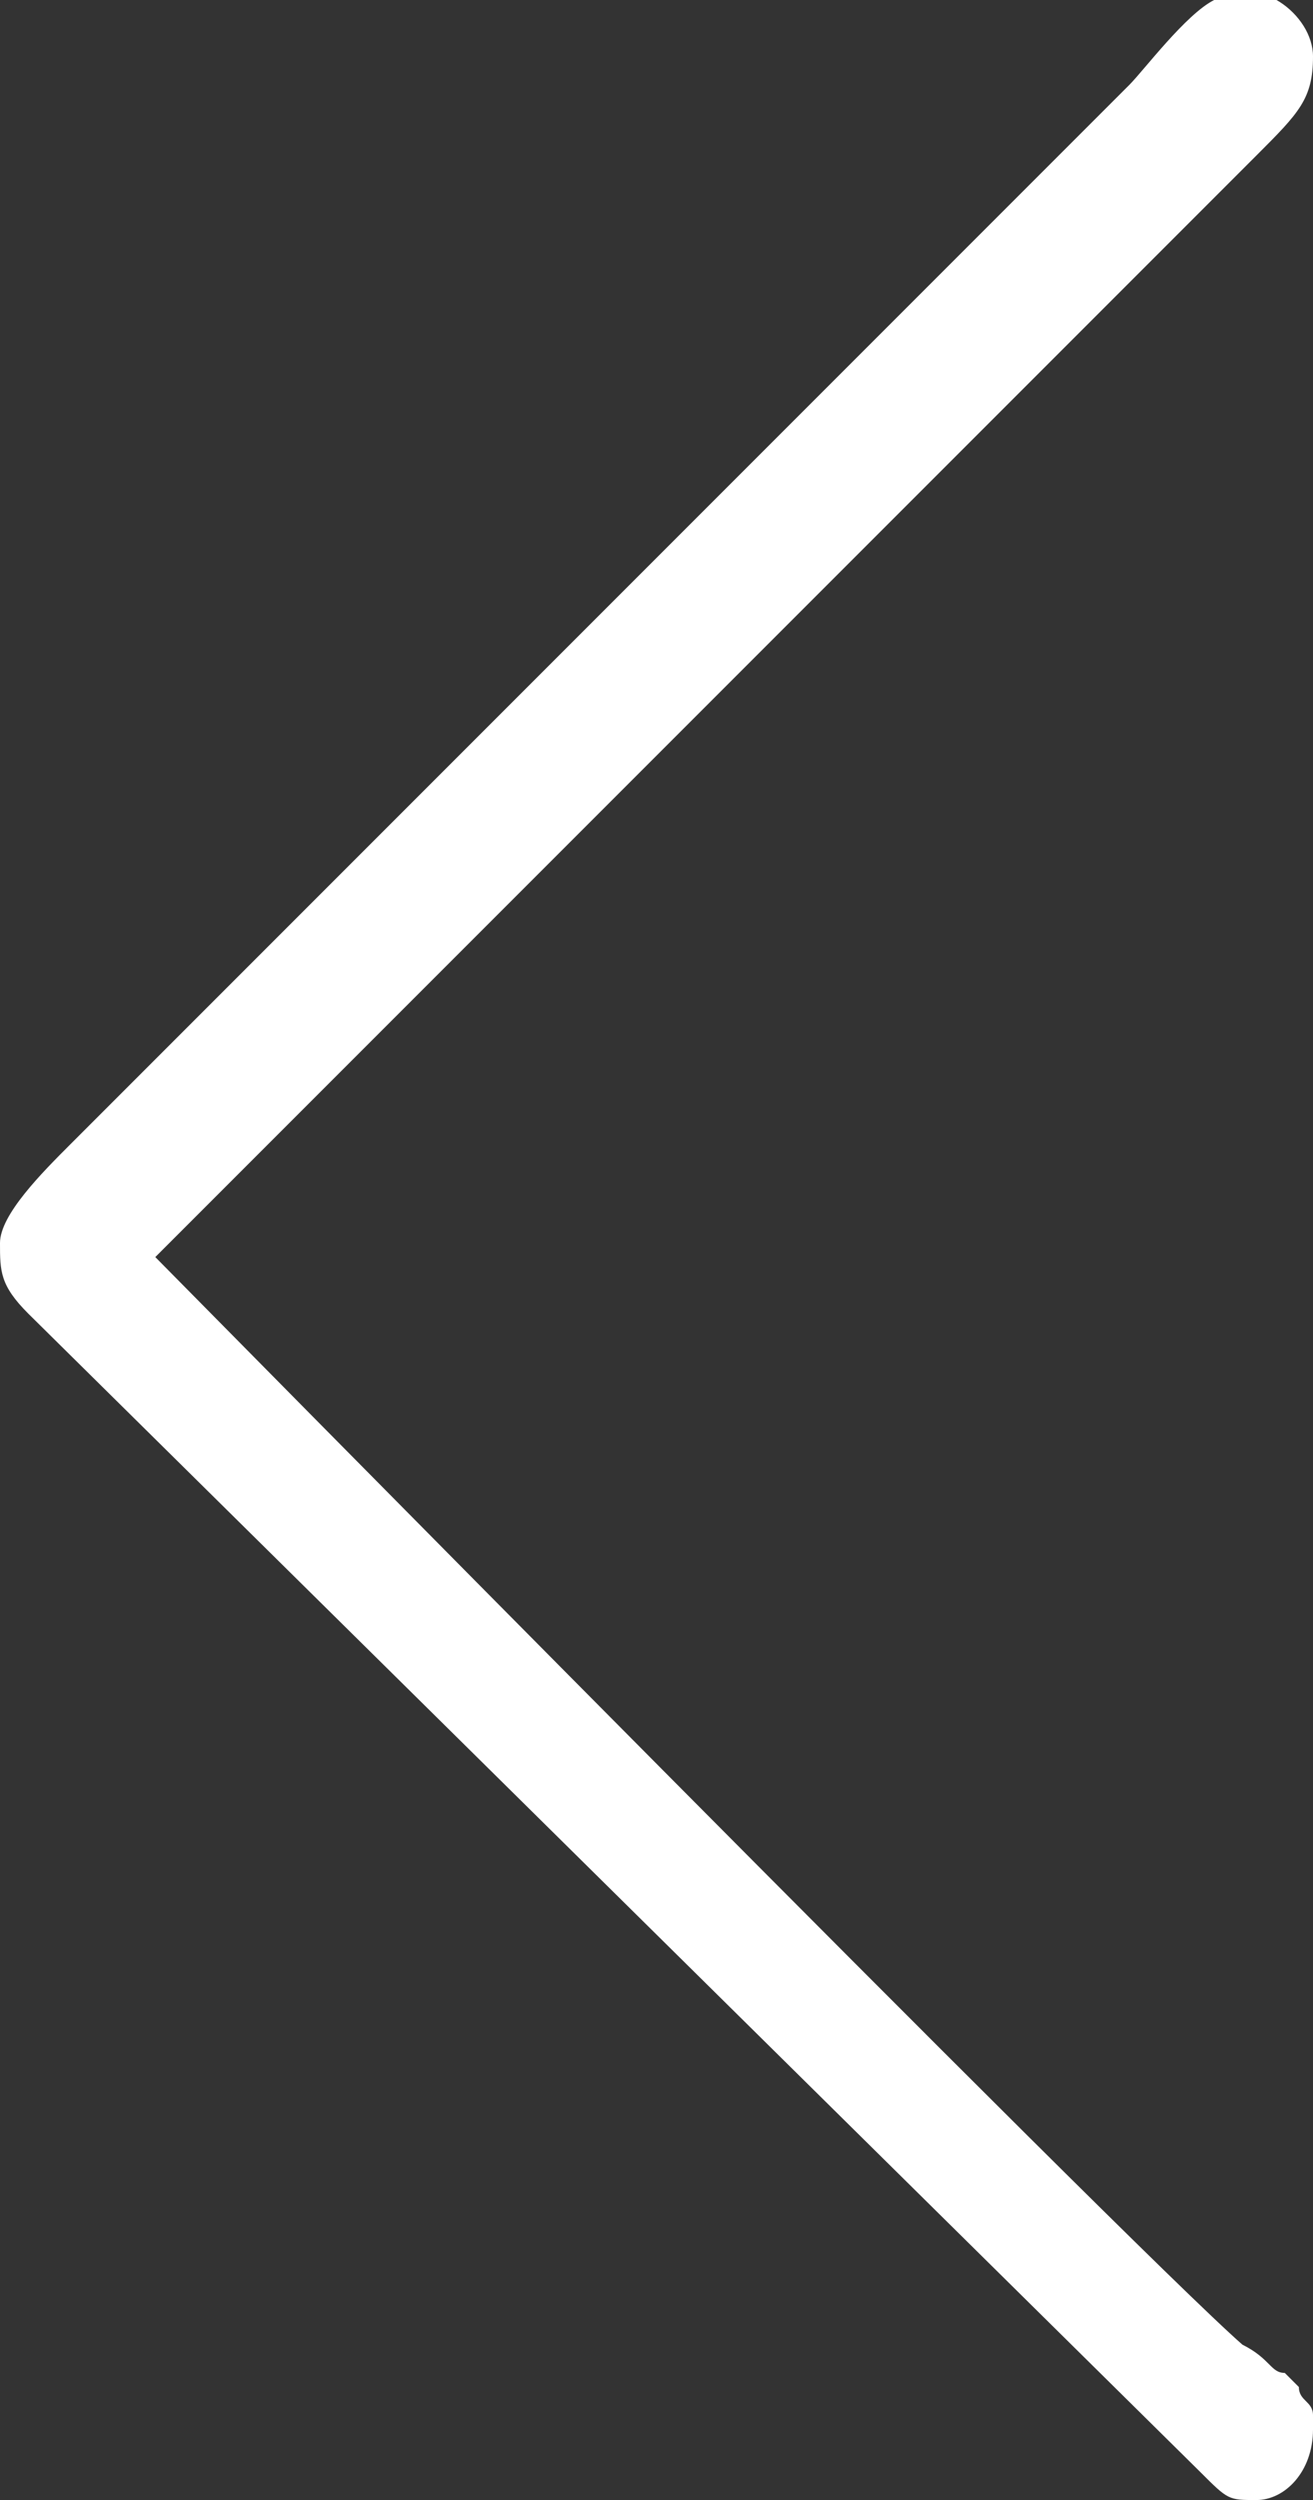 <?xml version="1.0" encoding="utf-8"?>
<!-- Generator: Adobe Illustrator 25.3.1, SVG Export Plug-In . SVG Version: 6.00 Build 0)  -->
<svg version="1.1" id="Layer_1" xmlns:xodm="http://www.corel.com/coreldraw/odm/2003"
	 xmlns="http://www.w3.org/2000/svg" xmlns:xlink="http://www.w3.org/1999/xlink" x="0px" y="0px" viewBox="0 0 9.3 17.7"
	 style="enable-background:new 0 0 9.3 17.7;" xml:space="preserve">
<rect x="0" y="0" width="9.3" height="17.7" fill="#333333" stroke="none"/>
<style type="text/css">
	.st0{fill-rule:evenodd;clip-rule:evenodd;fill:#FFFFFF;}
</style>
<g id="Layer_x0020_1">
	<path class="st0" d="M8.9,17.7c-0.2,0-0.2,0-0.4-0.2L0.2,9.3C0,9.1,0,9,0,8.8c0-0.2,0.3-0.5,0.5-0.7L8,0.6c0.1-0.1,0.4-0.5,0.6-0.6
		c0.3-0.2,0.7,0.1,0.7,0.4c0,0.3-0.1,0.4-0.4,0.7L3.2,6.8c-0.1,0.1-2,2-2.1,2.1c0.1,0.1,6.9,7,7.7,7.7C9,16.7,9,16.8,9.1,16.8
		c0,0,0.1,0.1,0.1,0.1c0,0.1,0.1,0.1,0.1,0.2v0.1C9.3,17.5,9.1,17.7,8.9,17.7L8.9,17.7L8.9,17.7z"/>
</g>
</svg>
